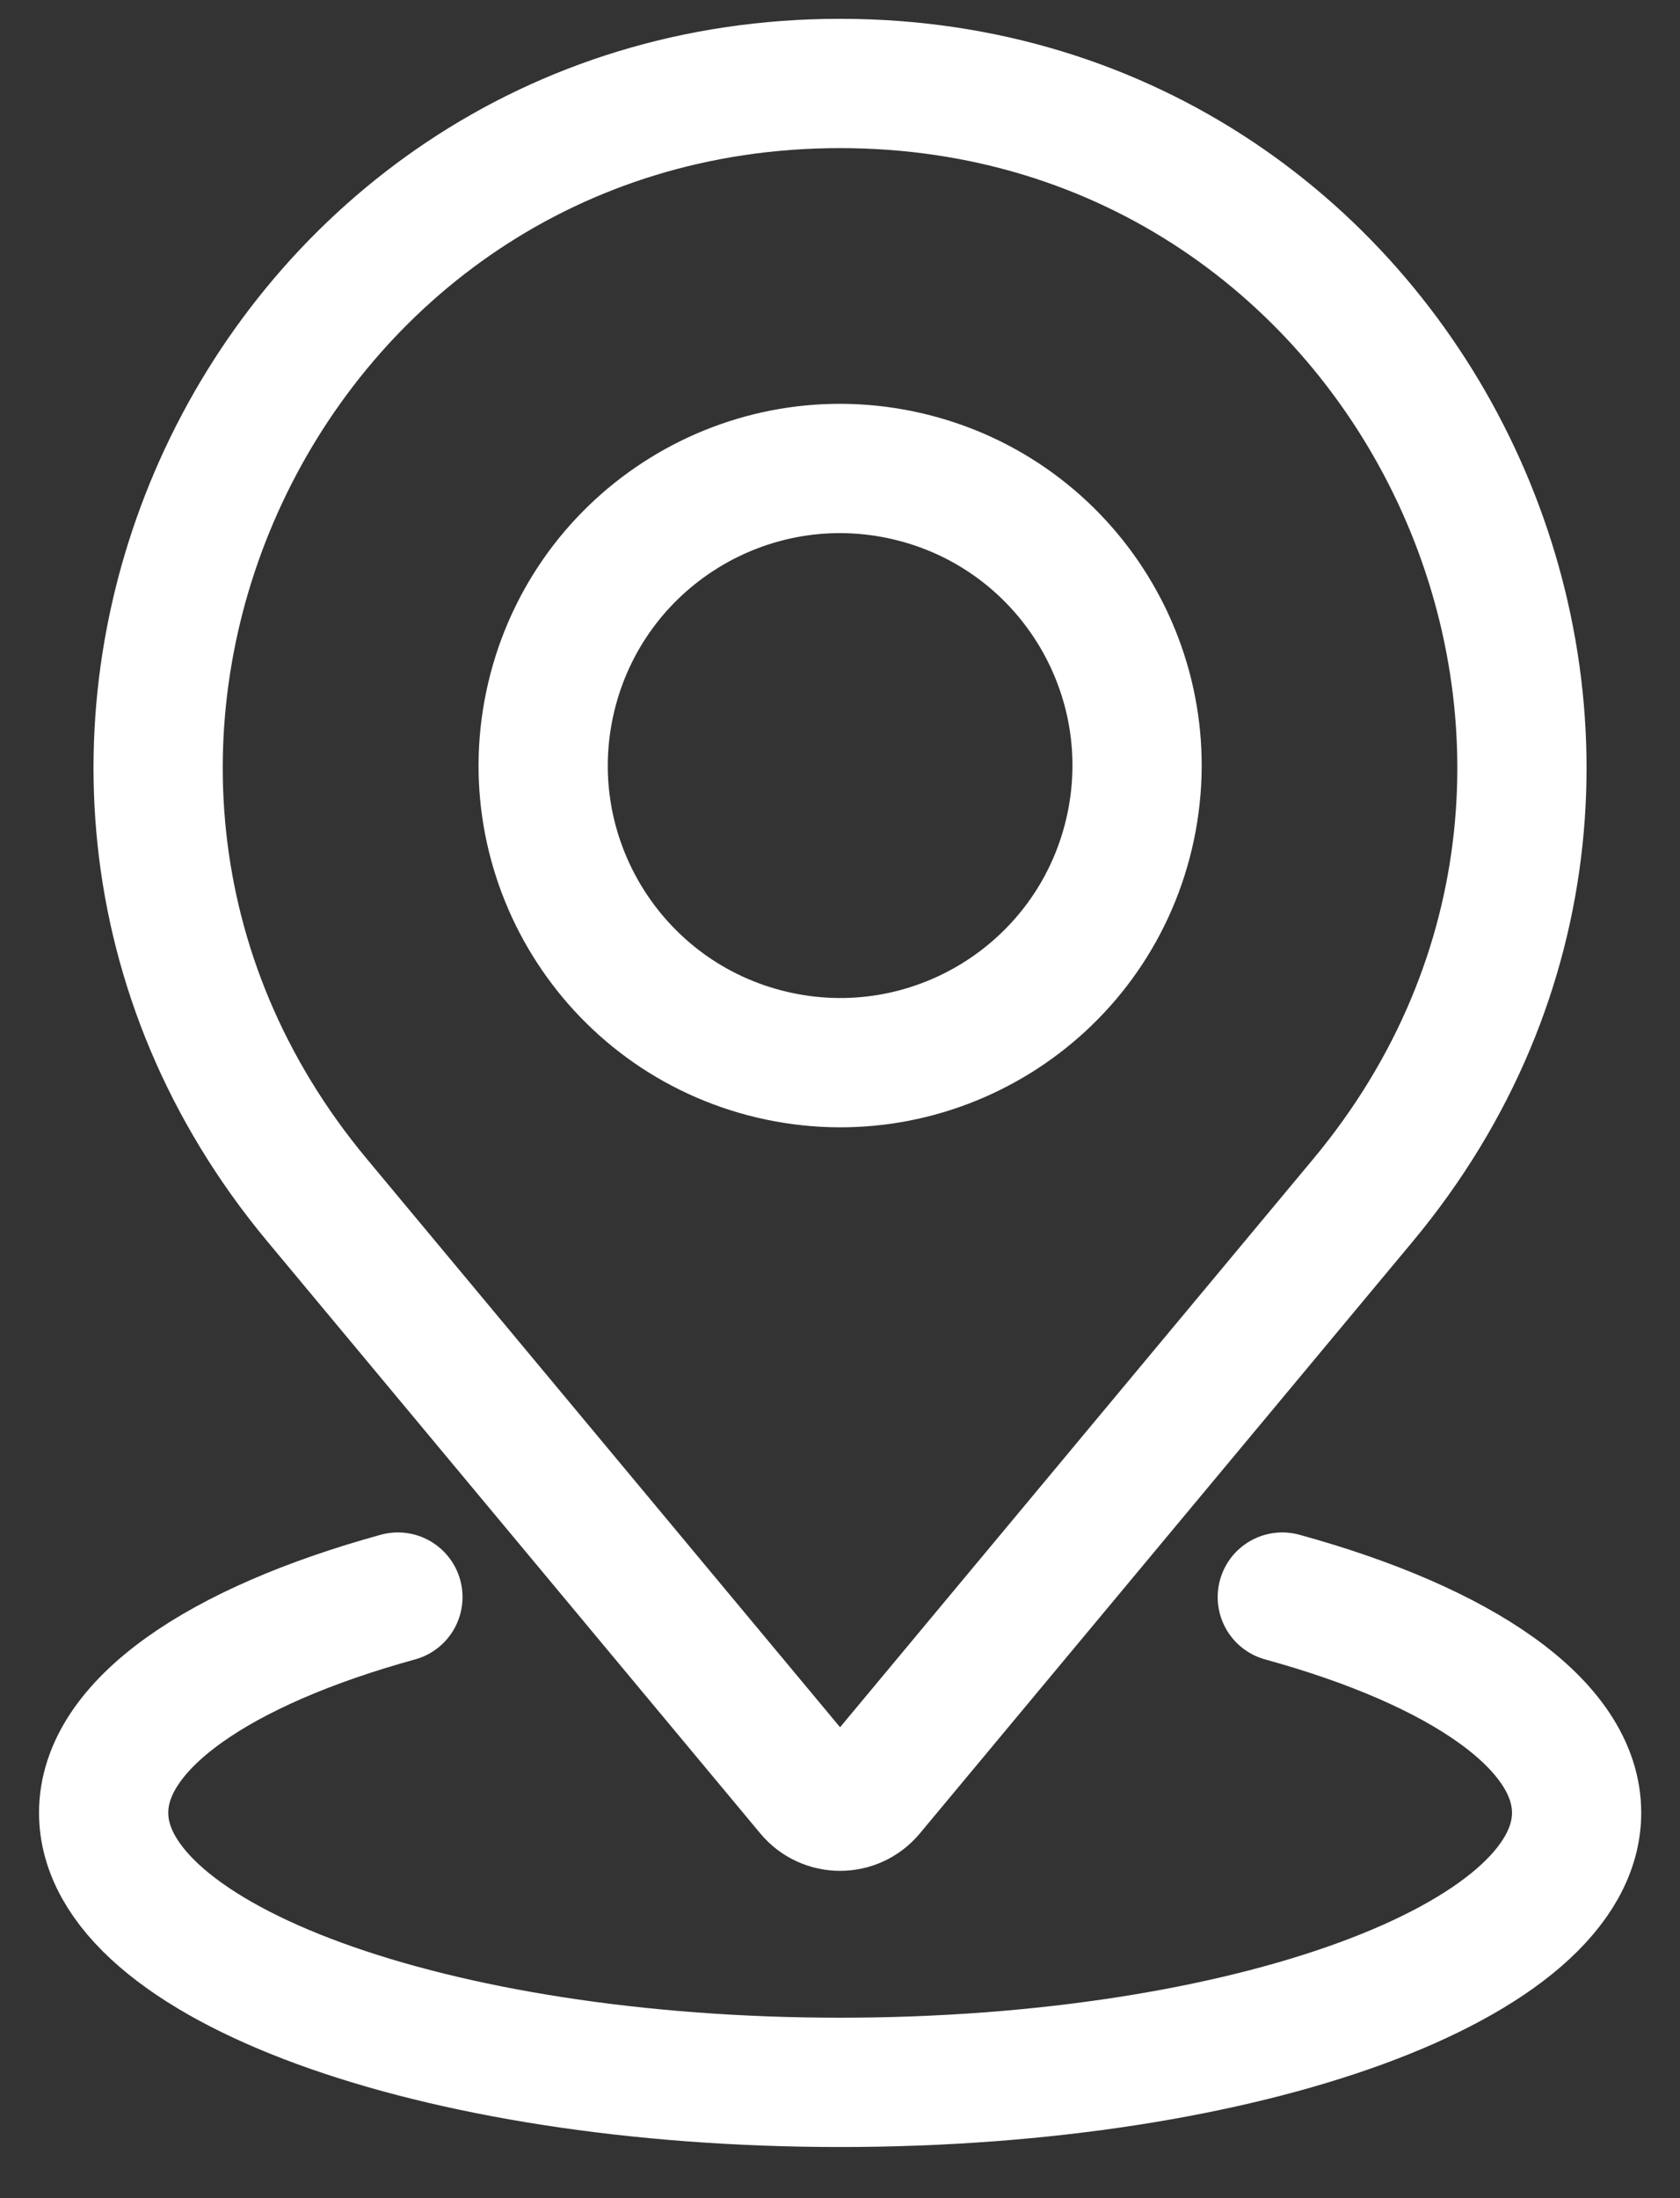 <svg width="26" height="34" viewBox="0 0 26 34" fill="none" xmlns="http://www.w3.org/2000/svg">
<rect x="0" y="0" width="26" height="34" fill="#333333" stroke="none"/>
<path d="M13.001 1.291C21.928 1.291 26.808 11.701 21.096 18.562L13.467 27.719C13.225 28.01 12.777 28.01 12.535 27.719L4.906 18.562C-0.807 11.701 4.072 1.291 13.001 1.291Z" stroke="#FFFFFF" stroke-width="2" stroke-miterlimit="10" stroke-linecap="round"/>
<path d="M19.845 24.703C22.61 25.463 24.4 26.675 24.4 28.039C24.4 30.342 19.298 32.209 13.002 32.209C6.706 32.209 1.604 30.342 1.604 28.039C1.604 26.675 3.392 25.465 6.158 24.703" stroke="#FFFFFF" stroke-width="2" stroke-miterlimit="10" stroke-linecap="round"/>
<path d="M17.474 12.897C18.056 10.427 16.527 7.953 14.057 7.37C11.588 6.787 9.113 8.316 8.53 10.786C7.947 13.256 9.477 15.73 11.946 16.313C14.416 16.896 16.891 15.367 17.474 12.897Z" stroke="#FFFFFF" stroke-width="2" stroke-miterlimit="10" stroke-linecap="round"/>
</svg>
